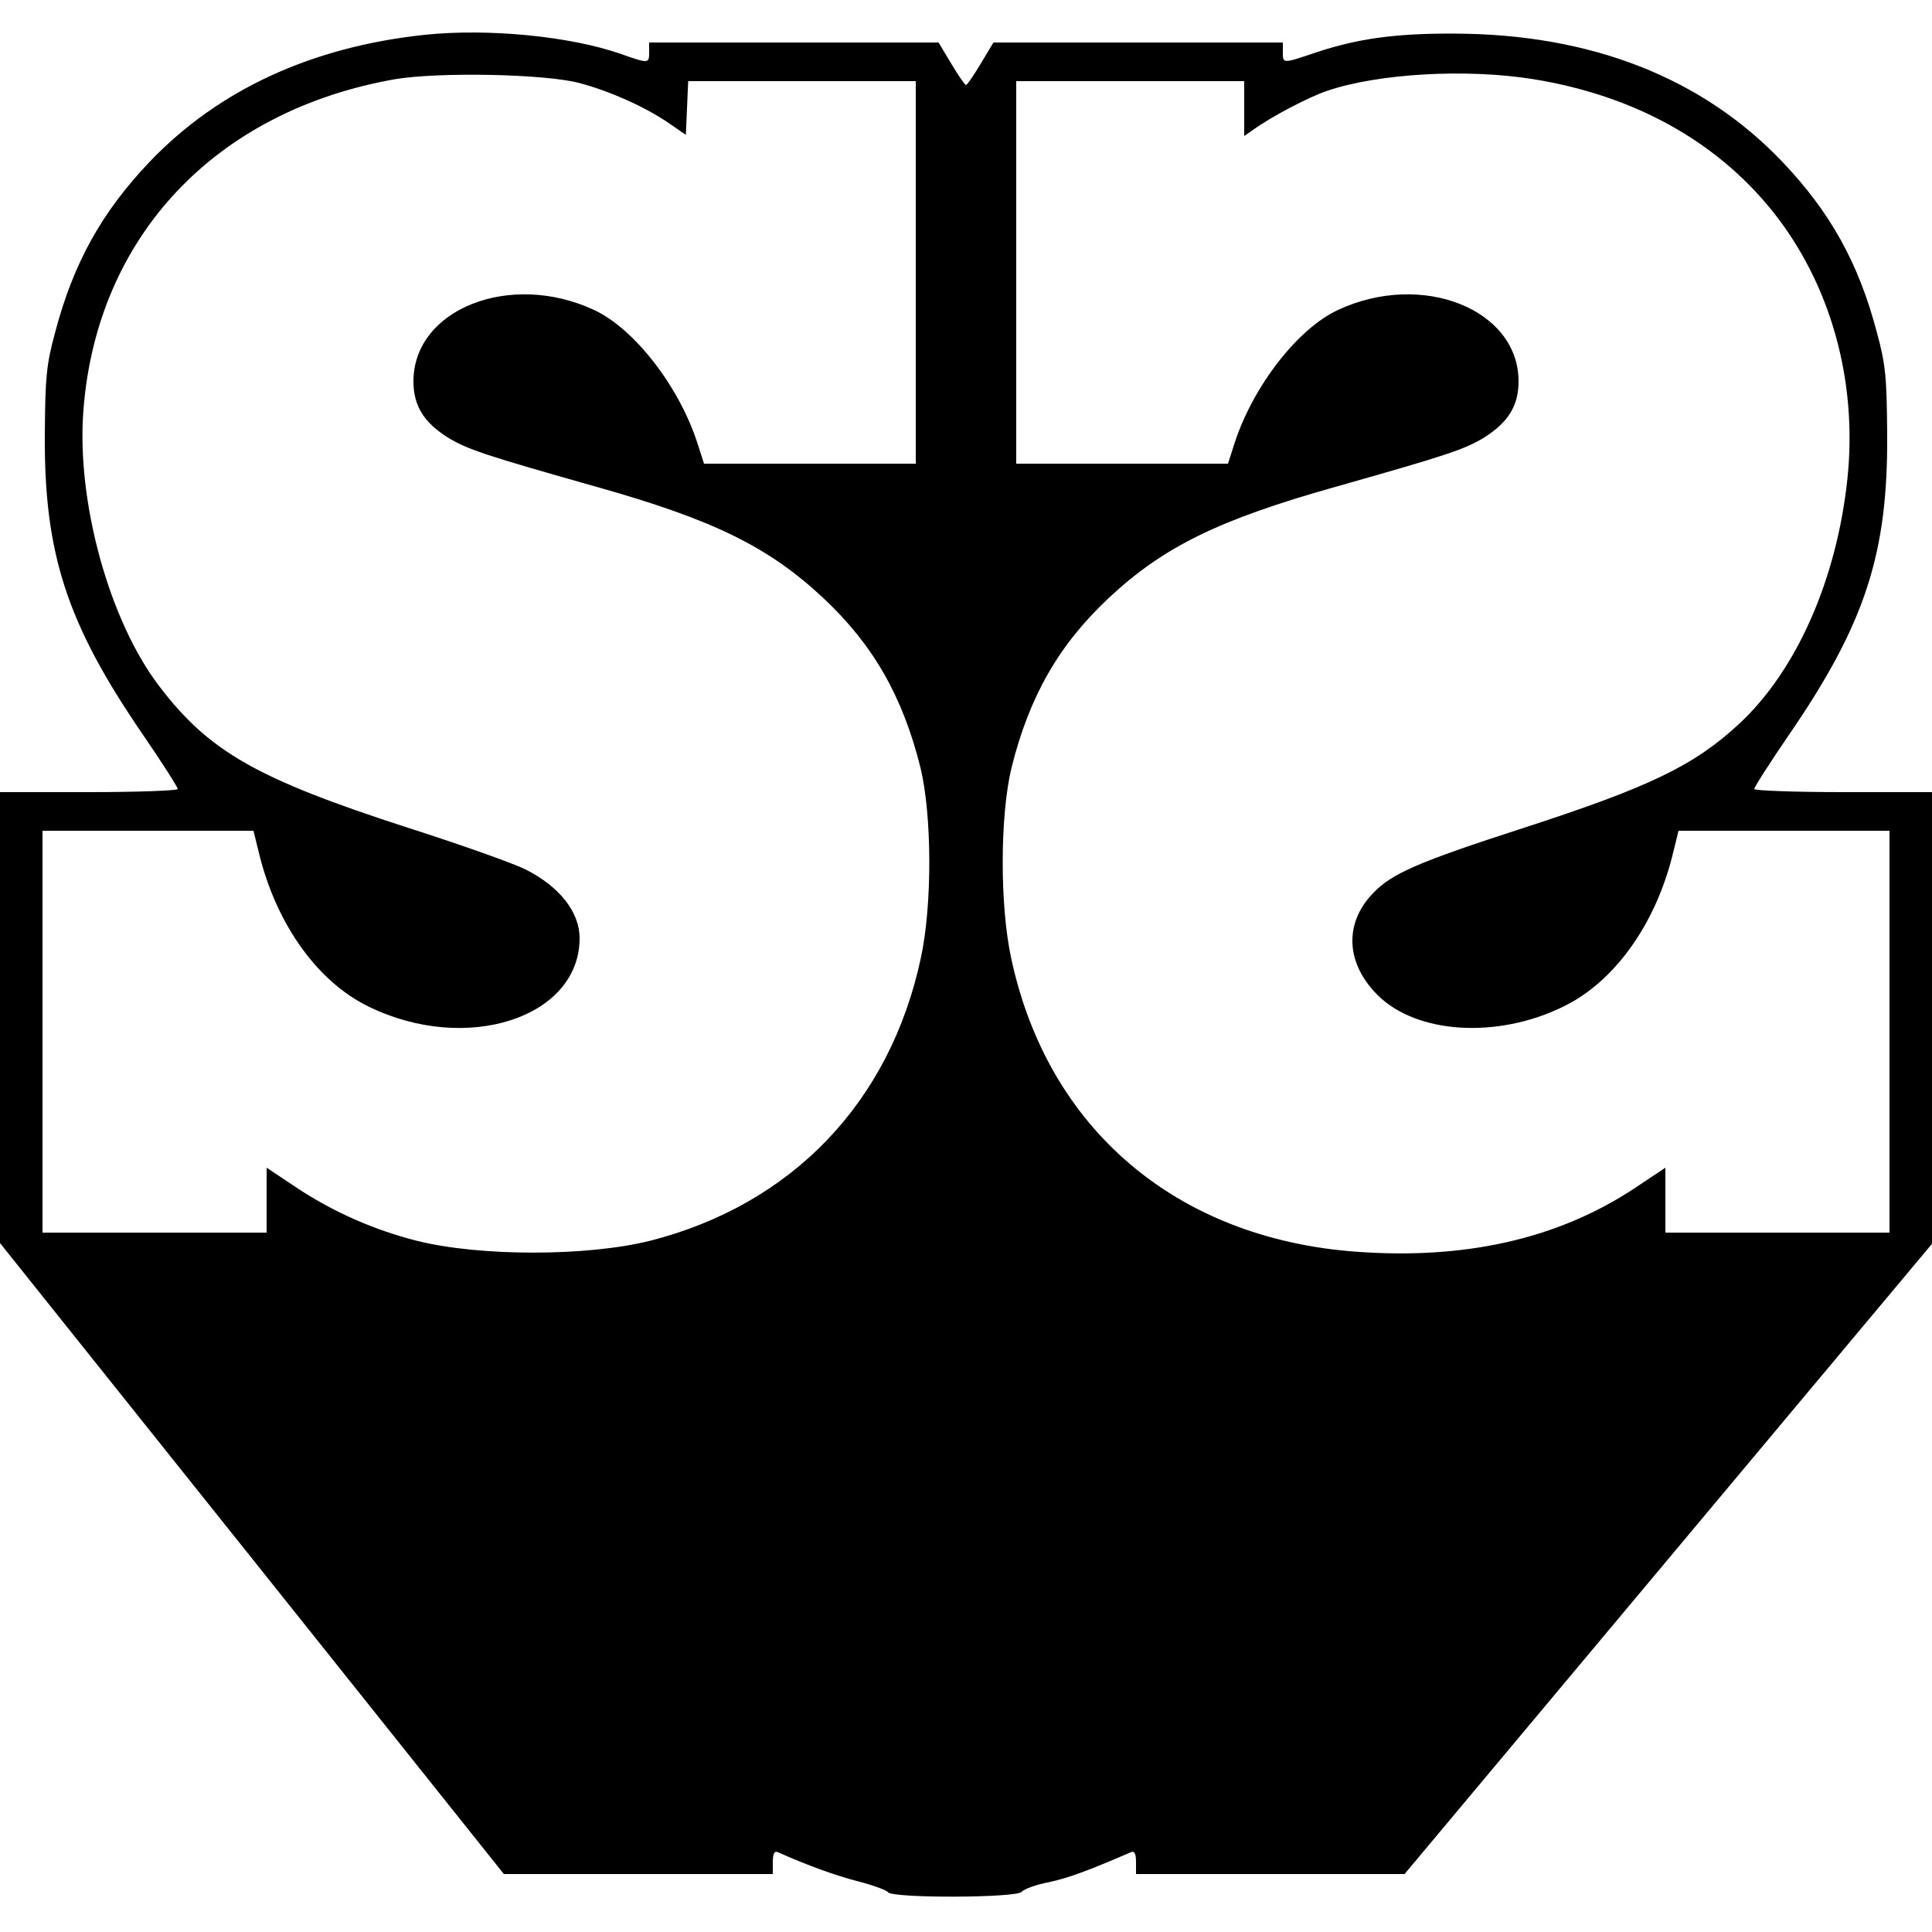 <?xml version="1.0" standalone="no"?>
<!DOCTYPE svg PUBLIC "-//W3C//DTD SVG 20010904//EN"
 "http://www.w3.org/TR/2001/REC-SVG-20010904/DTD/svg10.dtd">
<svg version="1.0" xmlns="http://www.w3.org/2000/svg"
 width="500pt" height="500pt" viewBox="0 0 500 500"
 preserveAspectRatio="xMidYMid meet">
<g transform="translate(0,500) scale(0.1,-0.1)"
fill="#000000" stroke="none">
<path d="M1100 4910 c-293 -31 -534 -142 -712 -328 -125 -131 -198 -263 -245
-441 -23 -84 -26 -117 -27 -266 -2 -308 57 -489 253 -775 50 -73 91 -137 91
-142 0 -4 -103 -8 -230 -8 l-230 0 0 -583 0 -584 652 -816 652 -817 348 0 348
0 0 31 c0 21 4 29 12 26 81 -36 151 -61 209 -76 39 -10 74 -23 77 -28 11 -16
333 -15 346 1 6 7 38 19 71 25 50 11 97 28 213 78 8 3 12 -5 12 -26 l0 -31
348 0 347 0 683 816 682 815 0 585 0 584 -230 0 c-126 0 -230 4 -230 8 0 5 41
69 91 142 196 286 255 467 253 775 -1 149 -4 182 -27 266 -47 178 -120 310
-245 441 -207 217 -495 330 -847 331 -153 1 -252 -13 -360 -49 -86 -29 -85
-29 -85 1 l0 25 -374 0 -375 0 -33 -55 c-18 -30 -35 -55 -38 -55 -3 0 -20 25
-38 55 l-33 55 -375 0 -374 0 0 -25 c0 -30 -1 -30 -75 -4 -130 45 -340 66
-505 49z m400 -125 c79 -21 170 -62 230 -103 l45 -31 3 69 3 70 294 0 295 0 0
-495 0 -495 -274 0 -274 0 -17 53 c-48 148 -164 297 -268 345 -217 101 -467 2
-467 -185 0 -62 26 -105 87 -144 51 -32 101 -48 387 -129 302 -85 445 -155
587 -288 129 -121 205 -254 251 -438 30 -123 31 -356 1 -494 -80 -373 -333
-637 -700 -731 -164 -41 -442 -41 -605 0 -110 28 -214 74 -307 135 l-81 54 0
-84 0 -84 -290 0 -290 0 0 520 0 520 273 0 273 0 17 -69 c46 -178 151 -323
281 -386 253 -124 546 -29 546 177 0 67 -51 133 -140 178 -30 15 -167 64 -305
108 -389 126 -513 196 -642 365 -130 169 -216 480 -197 717 35 448 341 773
806 855 113 19 388 14 478 -10z m2469 10 c259 -42 471 -159 617 -340 151 -188
222 -439 195 -695 -28 -262 -133 -498 -282 -635 -116 -107 -231 -162 -554
-267 -272 -88 -343 -118 -392 -170 -75 -78 -70 -181 12 -263 101 -101 310
-114 481 -30 130 63 235 208 281 386 l17 69 273 0 273 0 0 -520 0 -520 -290 0
-290 0 0 84 0 84 -81 -54 c-199 -131 -440 -185 -725 -163 -462 36 -793 319
-887 759 -30 138 -29 371 1 494 46 184 122 317 251 438 142 133 285 203 587
288 286 81 336 97 387 129 61 39 87 82 87 144 0 187 -250 286 -467 185 -104
-48 -220 -197 -268 -345 l-17 -53 -274 0 -274 0 0 495 0 495 295 0 295 0 0
-71 0 -71 23 16 c47 34 144 85 192 101 132 45 361 58 534 30z"/>
</g>
</svg>
